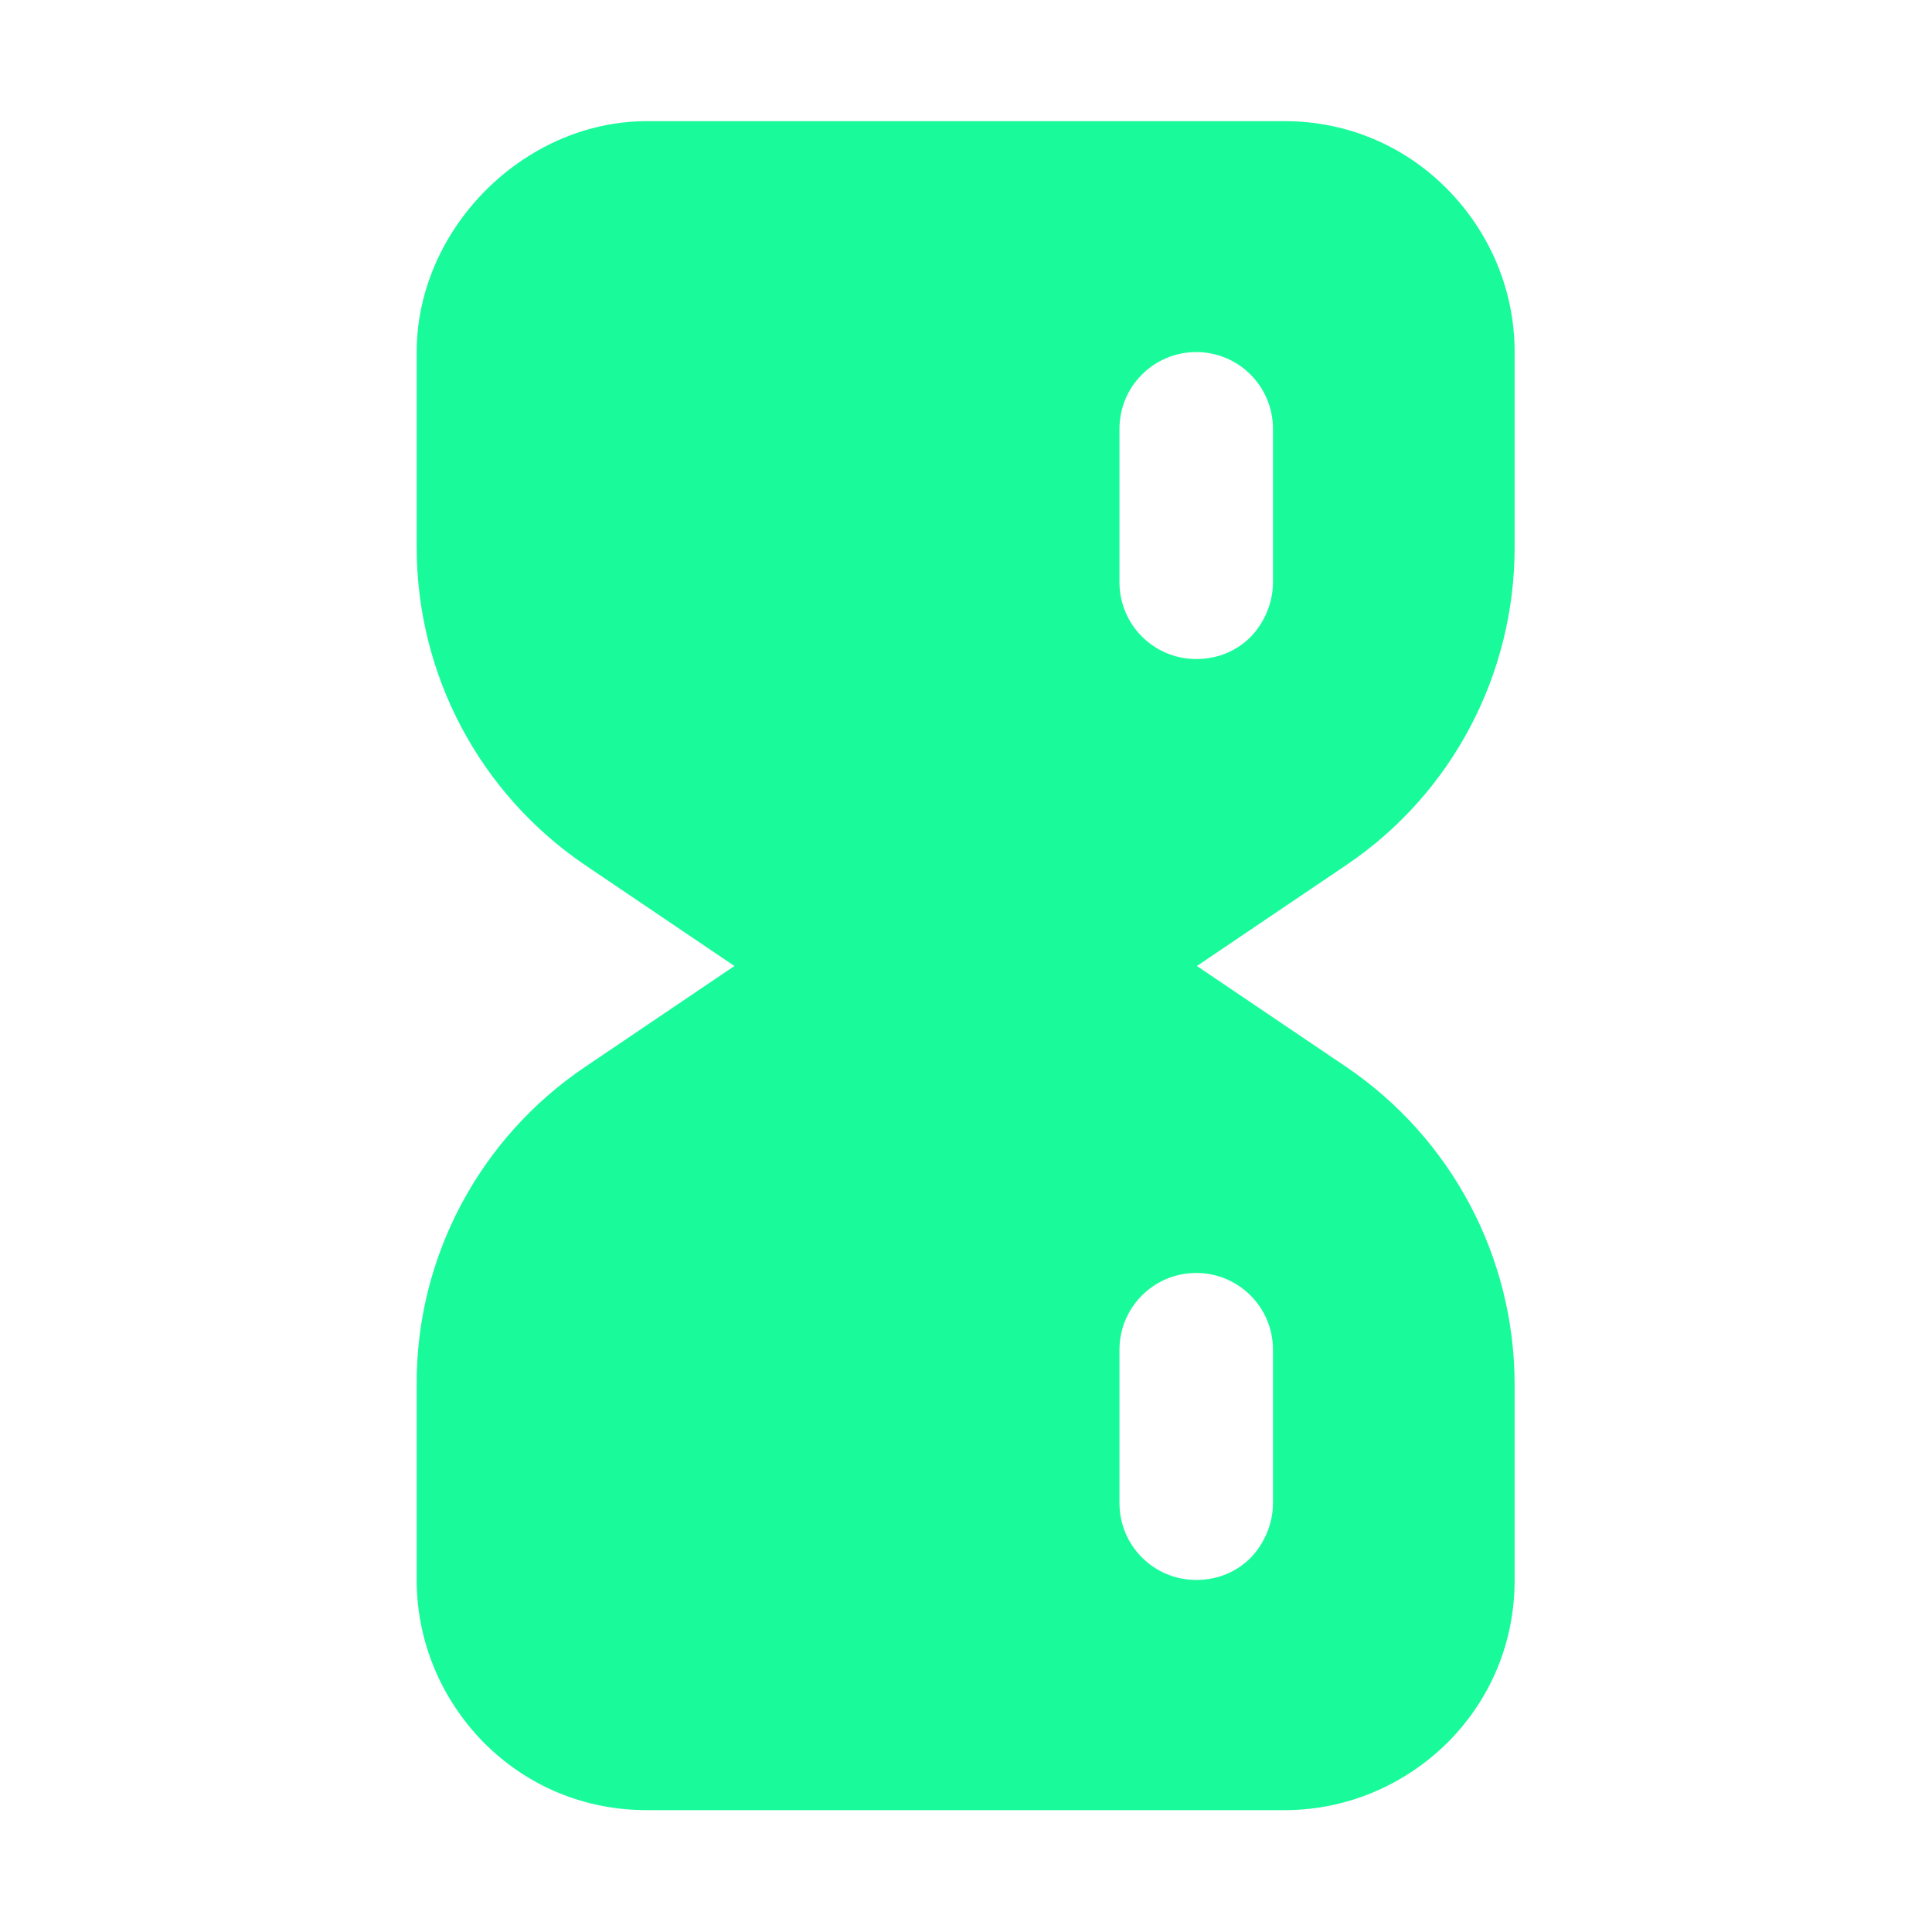<?xml version="1.0" encoding="utf-8"?>
<!-- Generator: Adobe Illustrator 27.6.0, SVG Export Plug-In . SVG Version: 6.00 Build 0)  -->
<svg version="1.1" id="Layer_1" xmlns="http://www.w3.org/2000/svg" xmlns:xlink="http://www.w3.org/1999/xlink" x="0px" y="0px"
	 viewBox="0 0 287 287" style="enable-background:new 0 0 287 287;" xml:space="preserve">
<style type="text/css">
	.st0{fill:#19FB9B;}
</style>
<path class="st0" d="M190.9,18H96.1C77.8,18,61.9,34,61.9,52.3l0,29c0,19,9.4,36.6,25,47.2l22.2,15l-22.2,15
	c-15.7,10.6-25.1,28.3-25,47.2l0,29c0,9.1,3.6,17.7,10,24.2c6.5,6.5,15,10,24.2,10l94.7,0c9.1,0,17.7-3.6,24.2-10
	c6.5-6.5,10-15,10-24.2v-29c0-19-9.4-36.6-25-47.2l-22.2-15l22.2-15c15.7-10.6,25-28.3,25-47.2v-29c0-9.1-3.6-17.7-10-24.2
	C208.6,21.6,200,18,190.9,18L190.9,18z M189.1,200.5l0,22.8c0,3.1-1.3,6-3.3,8.1c-2.1,2.1-4.9,3.3-8.1,3.3
	c-6.3,0-11.4-5.1-11.4-11.4v-22.8c0-6.3,5.1-11.4,11.4-11.4C184,189.1,189.1,194.2,189.1,200.5L189.1,200.5z M189.1,63.7v22.8
	c0,3.1-1.3,6-3.3,8.1c-2.1,2.1-4.9,3.3-8.1,3.3c-6.3,0-11.4-5.1-11.4-11.4V63.7c0-6.3,5.1-11.4,11.4-11.4
	C184,52.3,189.1,57.4,189.1,63.7L189.1,63.7z"/>
</svg>
